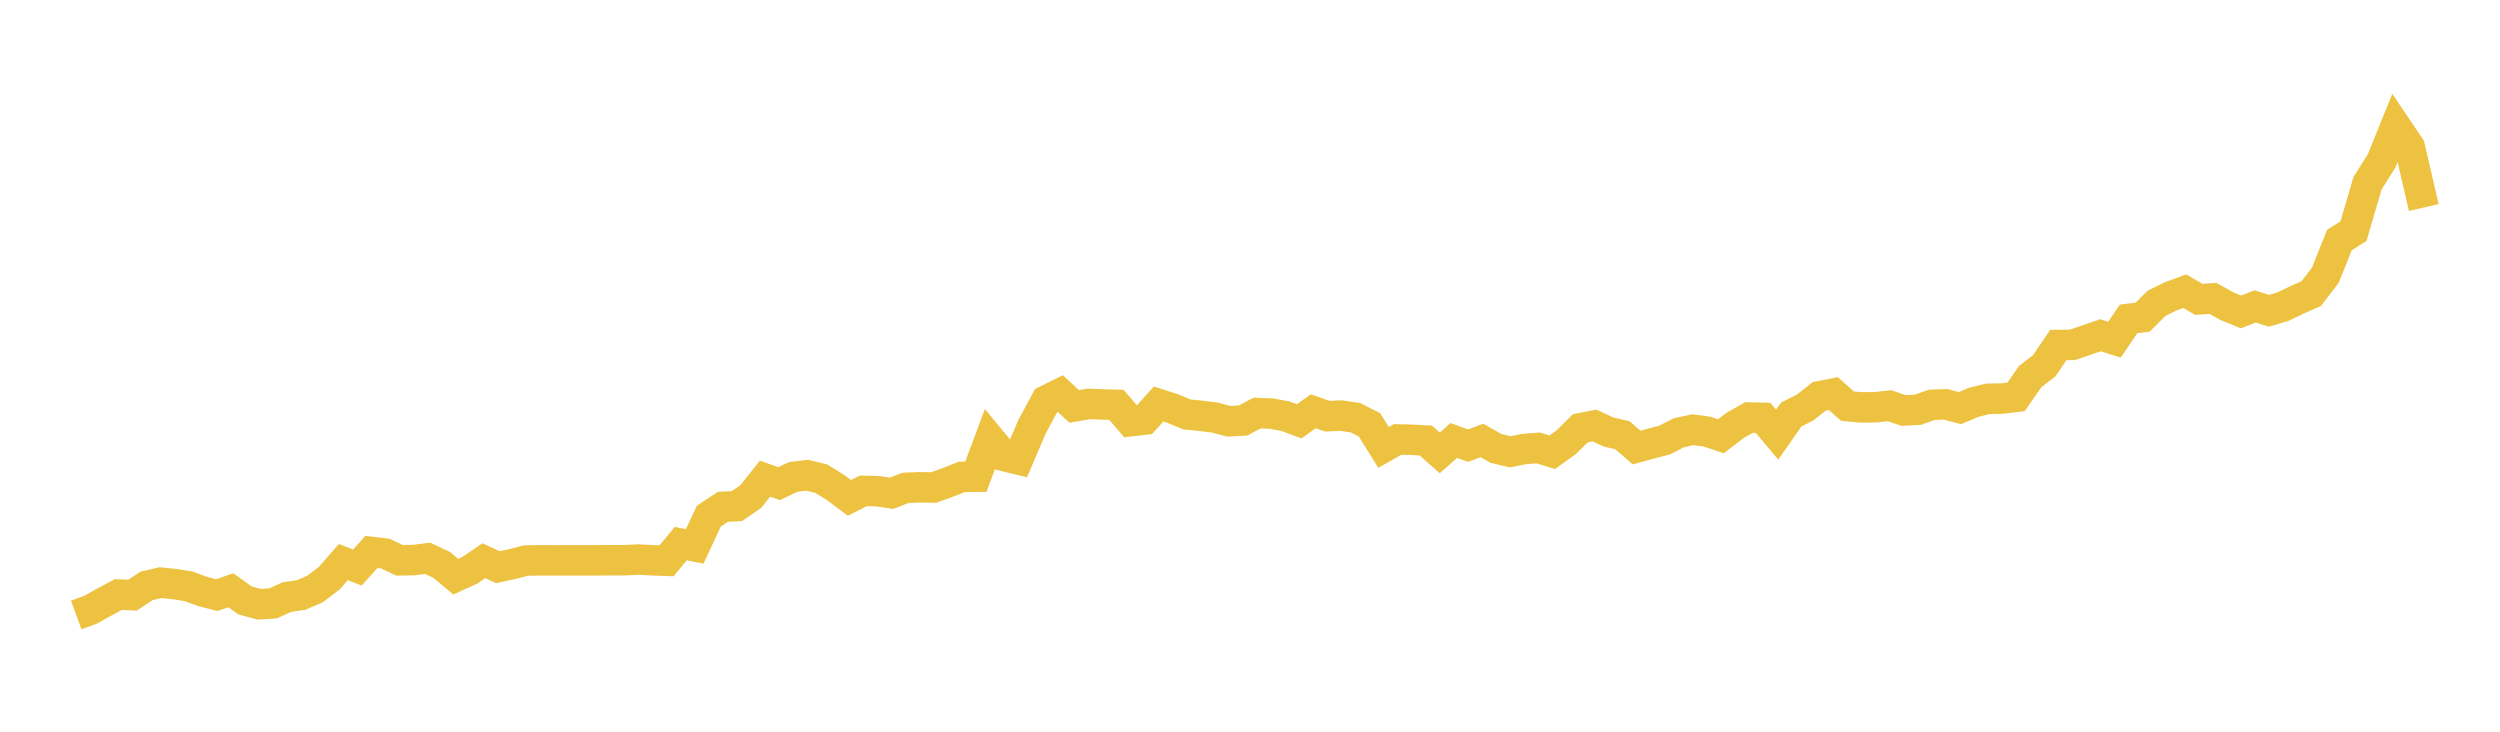 <svg width="164" height="48" xmlns="http://www.w3.org/2000/svg" xmlns:xlink="http://www.w3.org/1999/xlink"><path fill="none" stroke="rgb(237,194,64)" stroke-width="2" d="M5,40.343L5.922,40.006L6.844,39.496L7.766,39.001L8.689,39.042L9.611,38.438L10.533,38.22L11.455,38.315L12.377,38.463L13.299,38.803L14.222,39.04L15.144,38.721L16.066,39.382L16.988,39.639L17.91,39.58L18.832,39.167L19.754,39.033L20.677,38.632L21.599,37.928L22.521,36.871L23.443,37.231L24.365,36.208L25.287,36.319L26.21,36.757L27.132,36.741L28.054,36.627L28.976,37.06L29.898,37.83L30.82,37.411L31.743,36.784L32.665,37.208L33.587,37.005L34.509,36.771L35.431,36.757L36.353,36.759L37.275,36.755L38.198,36.755L39.12,36.755L40.042,36.752L40.964,36.752L41.886,36.707L42.808,36.755L43.731,36.787L44.653,35.661L45.575,35.841L46.497,33.859L47.419,33.248L48.341,33.198L49.263,32.565L50.186,31.398L51.108,31.726L52.03,31.289L52.952,31.177L53.874,31.4L54.796,31.968L55.719,32.66L56.641,32.198L57.563,32.221L58.485,32.357L59.407,32.002L60.329,31.968L61.251,31.979L62.174,31.646L63.096,31.284L64.018,31.273L64.94,28.801L65.862,29.917L66.784,30.138L67.707,27.981L68.629,26.272L69.551,25.814L70.473,26.664L71.395,26.5L72.317,26.531L73.24,26.559L74.162,27.632L75.084,27.525L76.006,26.502L76.928,26.8L77.85,27.183L78.772,27.281L79.695,27.393L80.617,27.637L81.539,27.589L82.461,27.097L83.383,27.131L84.305,27.297L85.228,27.637L86.15,26.98L87.072,27.302L87.994,27.263L88.916,27.4L89.838,27.869L90.76,29.348L91.683,28.828L92.605,28.849L93.527,28.896L94.449,29.71L95.371,28.896L96.293,29.234L97.216,28.896L98.138,29.416L99.06,29.641L99.982,29.455L100.904,29.384L101.826,29.667L102.749,29.006L103.671,28.094L104.593,27.912L105.515,28.338L106.437,28.552L107.359,29.359L108.281,29.108L109.204,28.865L110.126,28.391L111.048,28.19L111.97,28.311L112.892,28.616L113.814,27.912L114.737,27.39L115.659,27.411L116.581,28.511L117.503,27.192L118.425,26.727L119.347,25.998L120.269,25.818L121.192,26.643L122.114,26.727L123.036,26.714L123.958,26.616L124.88,26.93L125.802,26.882L126.725,26.554L127.647,26.527L128.569,26.773L129.491,26.386L130.413,26.162L131.335,26.146L132.257,26.035L133.18,24.702L134.102,23.996L135.024,22.631L135.946,22.626L136.868,22.31L137.79,21.993L138.713,22.282L139.635,20.918L140.557,20.804L141.479,19.892L142.401,19.437L143.323,19.099L144.246,19.642L145.168,19.573L146.09,20.086L147.012,20.462L147.934,20.102L148.856,20.387L149.778,20.109L150.701,19.664L151.623,19.254L152.545,18.047L153.467,15.746L154.389,15.162L155.311,12.018L156.234,10.553L157.156,8.272L158.078,9.64L159,13.613"></path></svg>